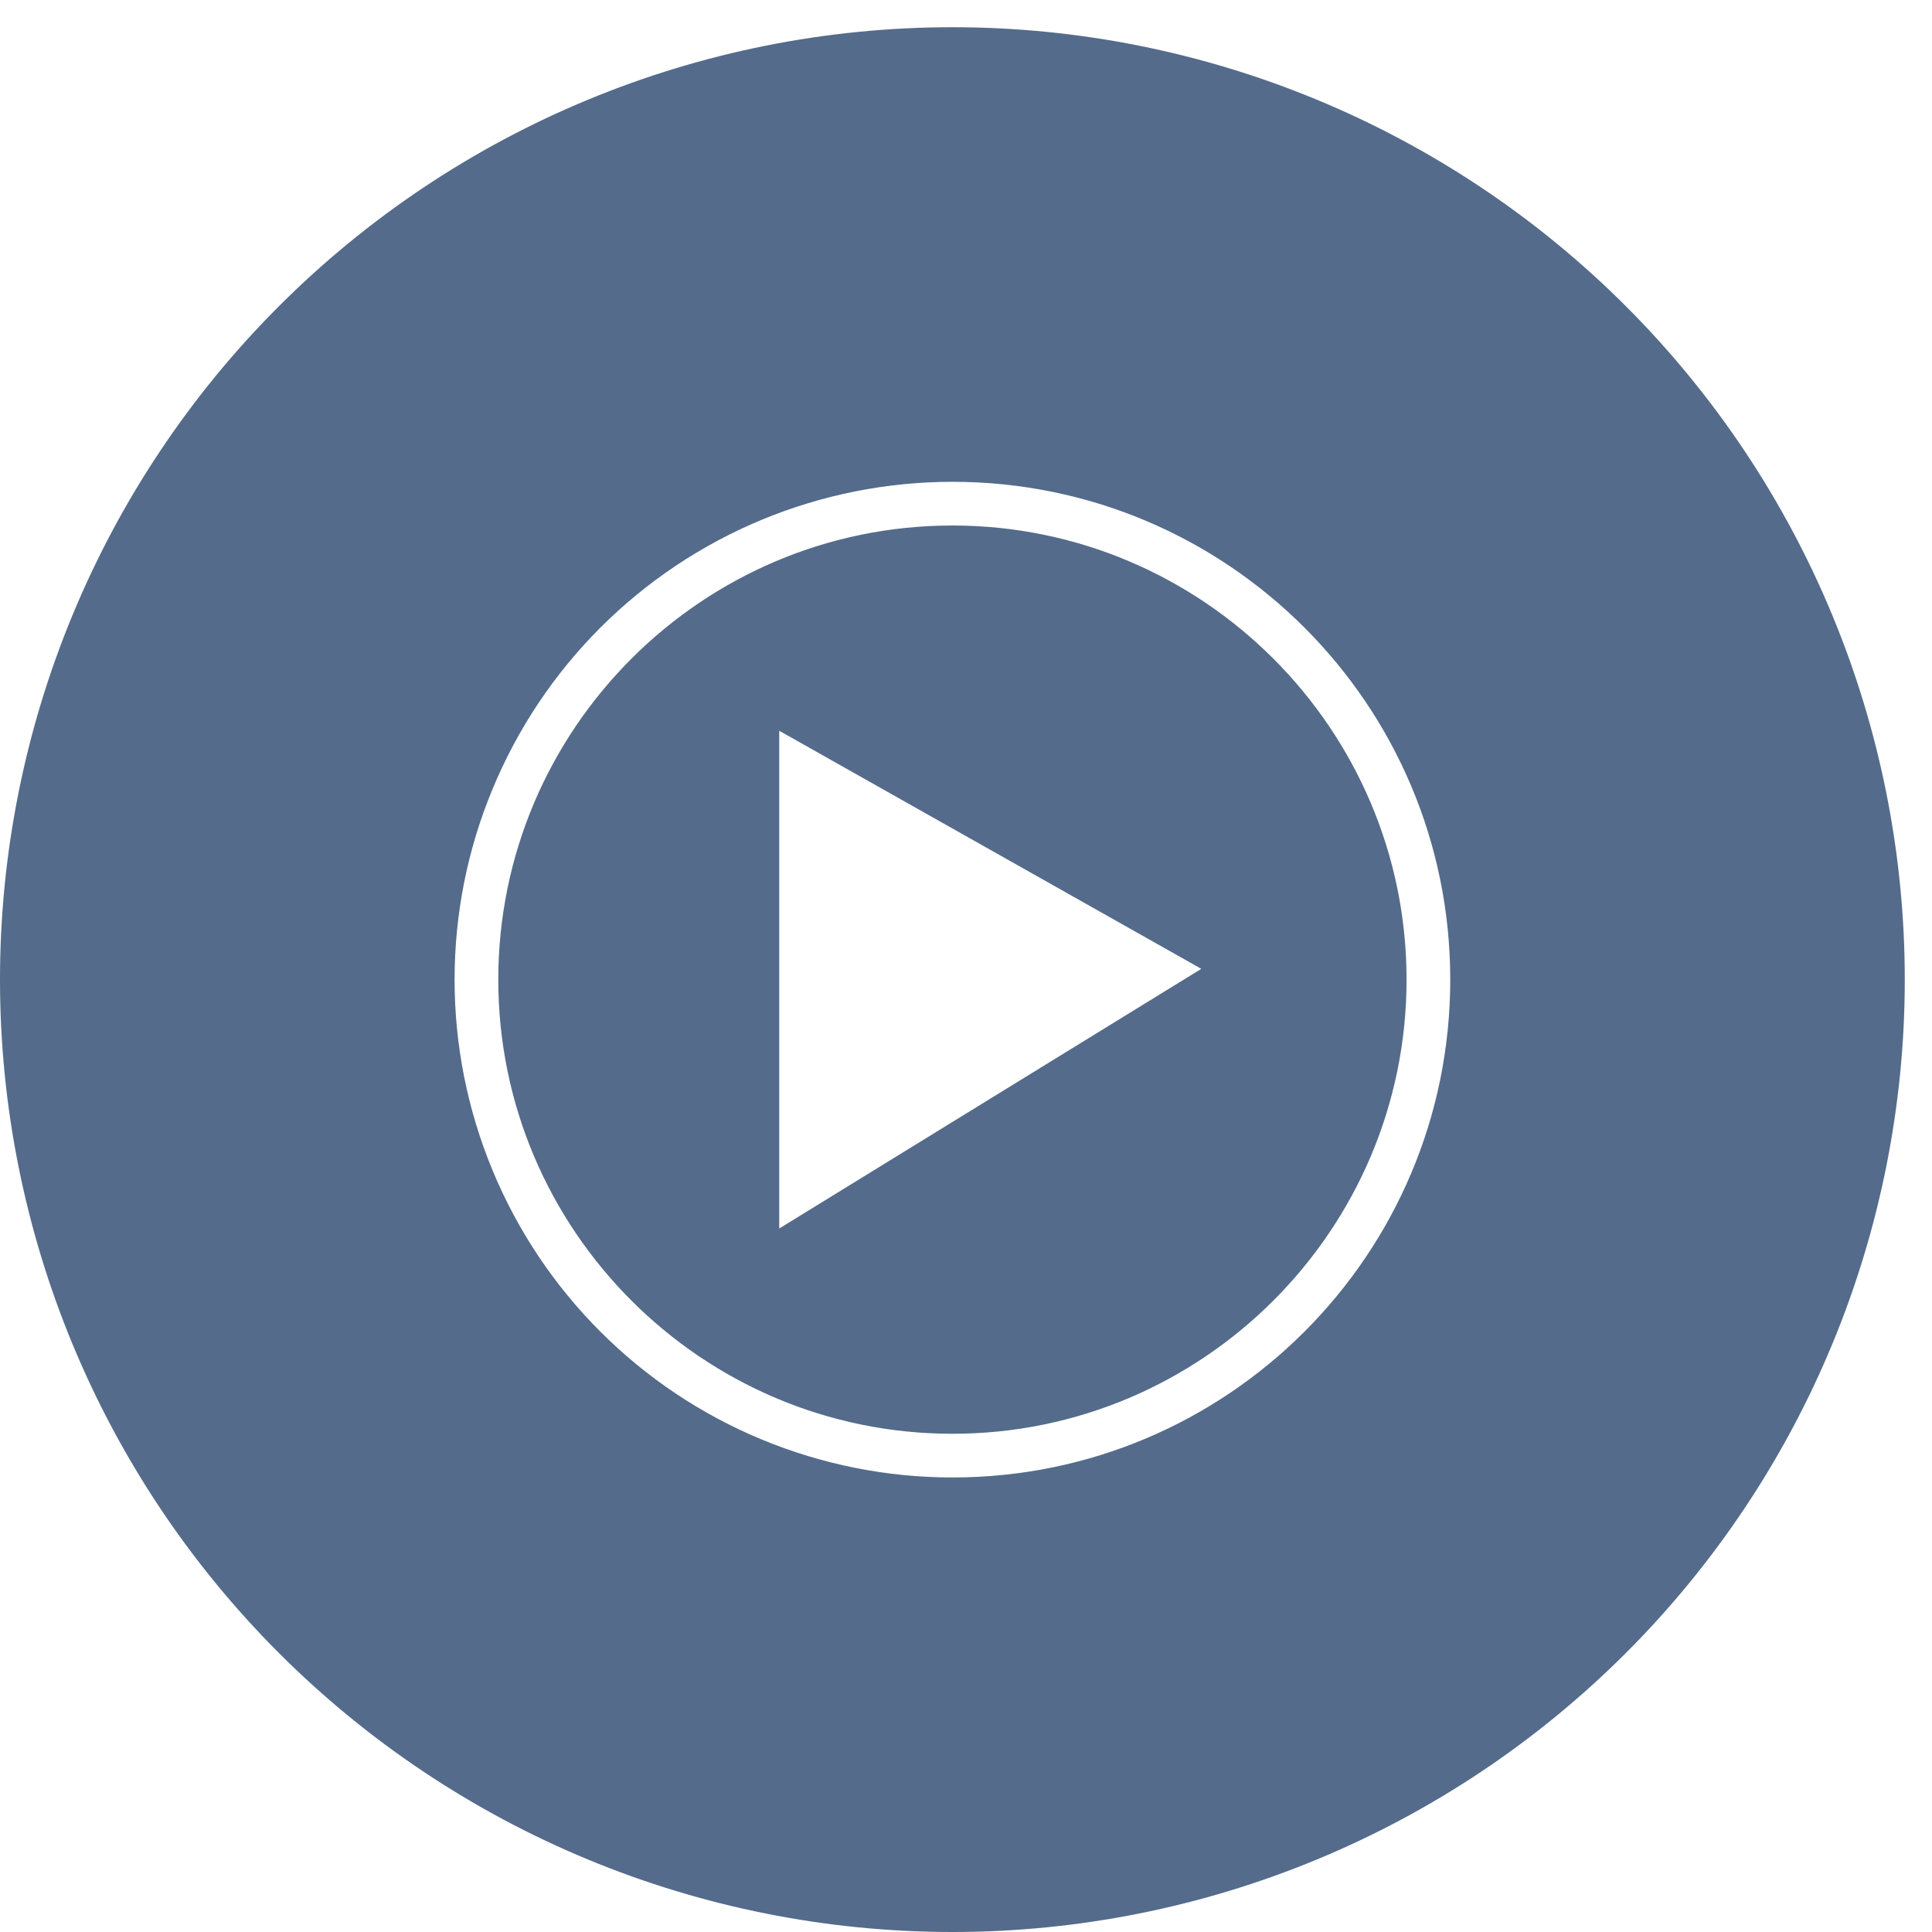 <svg width="34" height="34" viewBox="0 0 34 34" fill="none" xmlns="http://www.w3.org/2000/svg">
<path d="M13.713 21.62L21.141 17.05L13.713 12.86V21.62ZM16.761 9.248C21.167 9.248 24.753 12.833 24.753 17.24C24.753 21.646 21.167 25.232 16.761 25.232C12.354 25.232 8.769 21.646 8.769 17.24C8.769 12.833 12.354 9.248 16.761 9.248ZM16.761 8.479C15.61 8.479 14.471 8.706 13.408 9.146C12.345 9.587 11.379 10.232 10.566 11.045C9.752 11.859 9.107 12.825 8.667 13.888C8.226 14.95 8 16.09 8 17.24C8 18.391 8.226 19.53 8.667 20.593C9.107 21.656 9.752 22.622 10.566 23.435C11.379 24.249 12.345 24.894 13.408 25.334C14.471 25.774 15.61 26.001 16.761 26.001C21.6 26.001 25.522 22.079 25.522 17.24C25.522 12.4 21.6 8.479 16.761 8.479ZM33.521 17.24C33.521 21.685 31.755 25.948 28.612 29.091C25.469 32.234 21.206 34 16.761 34C12.315 34 8.052 32.234 4.909 29.091C1.766 25.948 0 21.685 0 17.24C0 12.794 1.766 8.531 4.909 5.388C8.052 2.245 12.315 0.479 16.761 0.479C21.206 0.479 25.469 2.245 28.612 5.388C31.755 8.531 33.521 12.794 33.521 17.24Z" fill="#546B8B"/>
</svg>
